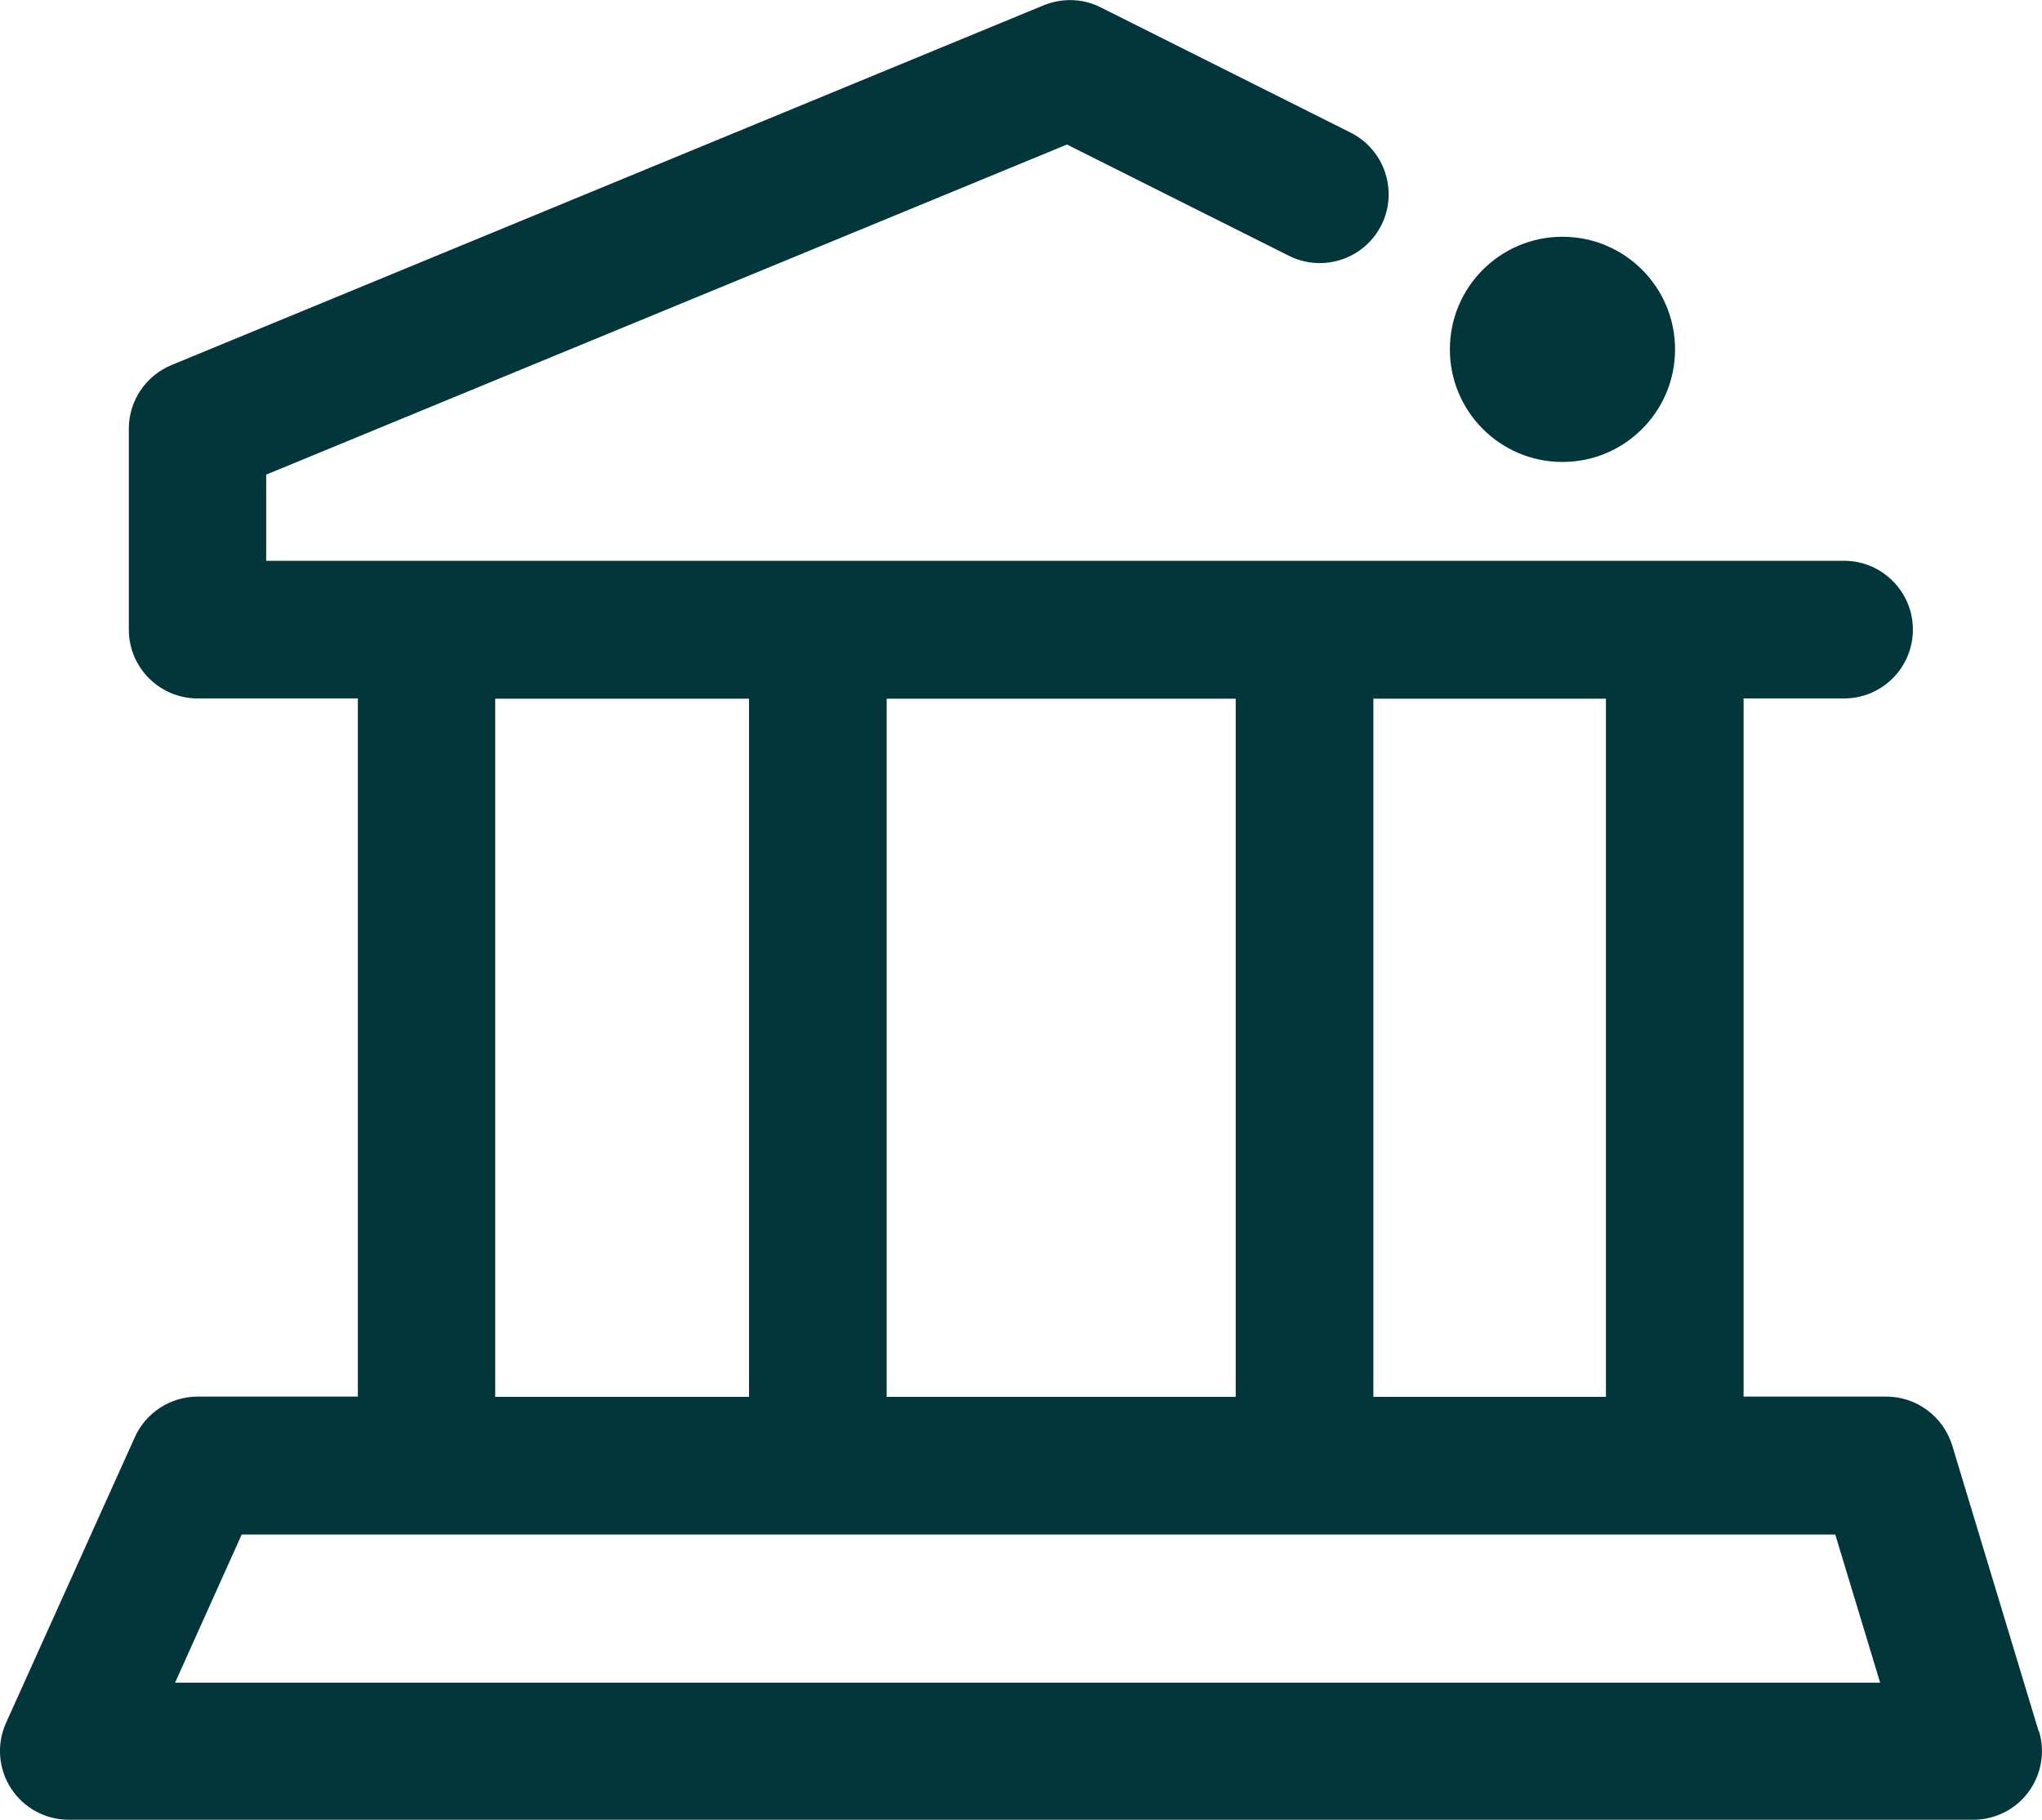 <svg xmlns="http://www.w3.org/2000/svg" id="Layer_1" viewBox="89.8 91.49 74.18 66.1"><defs><style>.cls-1{fill:#03363a;}</style></defs><path class="cls-1" d="m163.86,154.38l-3.14-10.38c-.32-1.05-1.29-1.78-2.39-1.78h-5.19v-25.36h3.65c1.38,0,2.5-1.12,2.5-2.5s-1.12-2.5-2.5-2.5h-57.32v-3.13l29.09-11.99,8.06,4.04c1.24.62,2.74.12,3.36-1.11.62-1.23.12-2.74-1.11-3.36l-9.08-4.55c-.65-.33-1.4-.35-2.07-.08l-31.69,13.07c-.94.39-1.55,1.3-1.55,2.31v7.3c0,1.38,1.12,2.5,2.5,2.5h5.82v25.36h-5.82c-.98,0-1.88.58-2.28,1.47l-4.68,10.38c-.35.77-.28,1.67.18,2.38.46.71,1.25,1.14,2.1,1.14h69.18c.79,0,1.54-.37,2.01-1.01.47-.64.61-1.46.38-2.21Zm-15.72-12.15h-8.45v-25.36h8.45v25.36Zm-26.13,0v-25.36h12.68v25.36h-12.68Zm-14.22-25.36h9.22v25.36h-9.22v-25.36Zm-11.63,35.74l2.42-5.38h57.89l1.63,5.38h-61.94Z"/><path class="cls-1" d="m146.56,108.27c2.26,0,4.09-1.83,4.09-4.09s-1.83-4.09-4.09-4.09-4.09,1.83-4.09,4.09,1.83,4.09,4.09,4.09Z"/></svg>